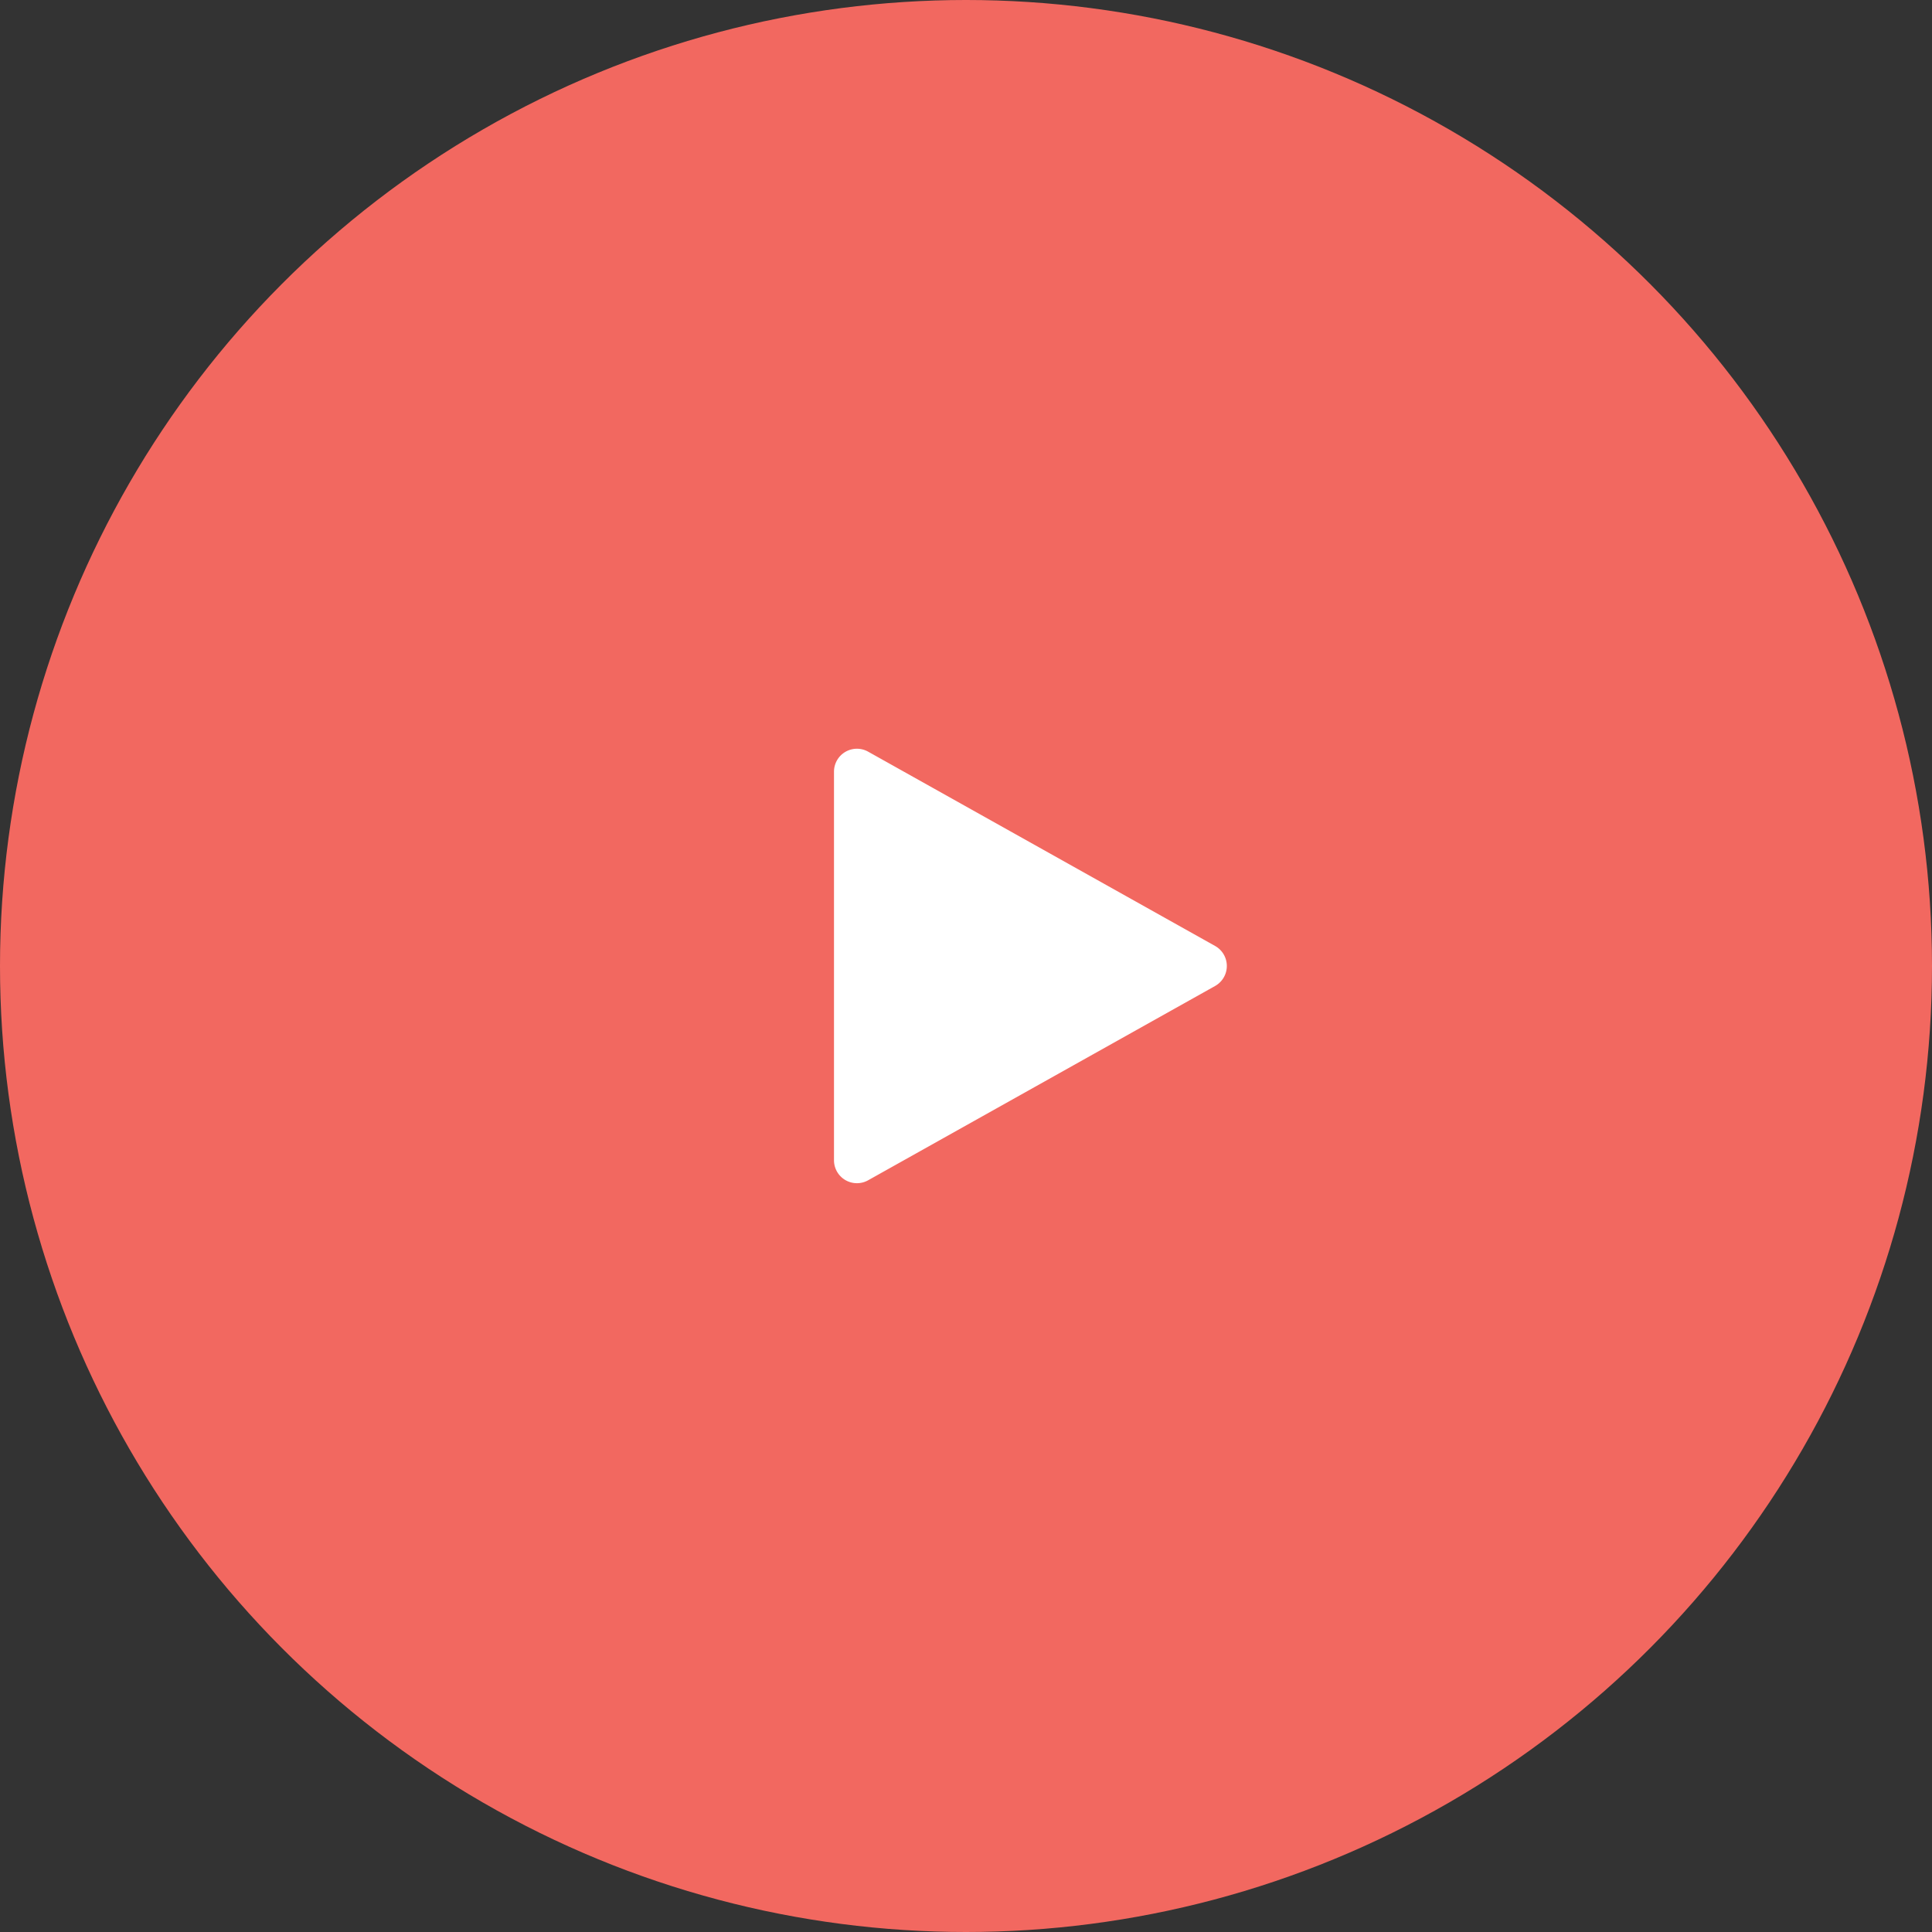 <?xml version="1.0" encoding="UTF-8" standalone="no"?>
<svg
   xmlns:dc="http://purl.org/dc/elements/1.1/"
   xmlns:cc="http://creativecommons.org/ns#"
   xmlns:rdf="http://www.w3.org/1999/02/22-rdf-syntax-ns#"
   xmlns:svg="http://www.w3.org/2000/svg"
   xmlns="http://www.w3.org/2000/svg"
   xmlns:sodipodi="http://sodipodi.sourceforge.net/DTD/sodipodi-0.dtd"
   xmlns:inkscape="http://www.inkscape.org/namespaces/inkscape"
   inkscape:version="1.0 (4035a4fb49, 2020-05-01)"
   sodipodi:docname="shoeclinic_playbutton.svg"
   version="1.1"
   viewBox="0 0 66.55 66.55"
   height="23.477mm"
   width="23.477mm"
   data-name="Layer 1"
   id="Layer_1">
  <rect x="0" y="0" width="66.55" height="66.55" fill="#333333" stroke="none"/>
  <sodipodi:namedview
     inkscape:current-layer="Layer_1"
     inkscape:window-maximized="1"
     inkscape:window-y="442"
     inkscape:window-x="-8"
     inkscape:cy="46.257193"
     inkscape:cx="44.202262"
     inkscape:zoom="2.9918269"
     fit-margin-bottom="0"
     fit-margin-right="0"
     fit-margin-left="0"
     fit-margin-top="0"
     showgrid="false"
     id="namedview11"
     inkscape:window-height="1177"
     inkscape:window-width="1920"
     inkscape:pageshadow="2"
     inkscape:pageopacity="0"
     guidetolerance="10"
     gridtolerance="10"
     objecttolerance="10"
     borderopacity="1"
     bordercolor="#666666"
     pagecolor="#ffffff" />
  <defs
     id="defs4">
    <style
       id="style2">.cls-1{fill:#f26860;}.cls-2{fill:#fff;}</style>
  </defs>
  <circle
     id="circle6"
     r="33.275"
     cy="33.275"
     cx="33.275"
     class="cls-1" />
  <path
     id="path8"
     d="m 28.728,39.968 v -13.387 a 0.79,0.79 0 0 1 1.176,-0.689 l 11.952,6.693 a 0.79,0.79 0 0 1 0,1.378 l -11.952,6.693 a 0.79,0.79 0 0 1 -1.176,-0.689 z"
     class="cls-2" />
</svg>
